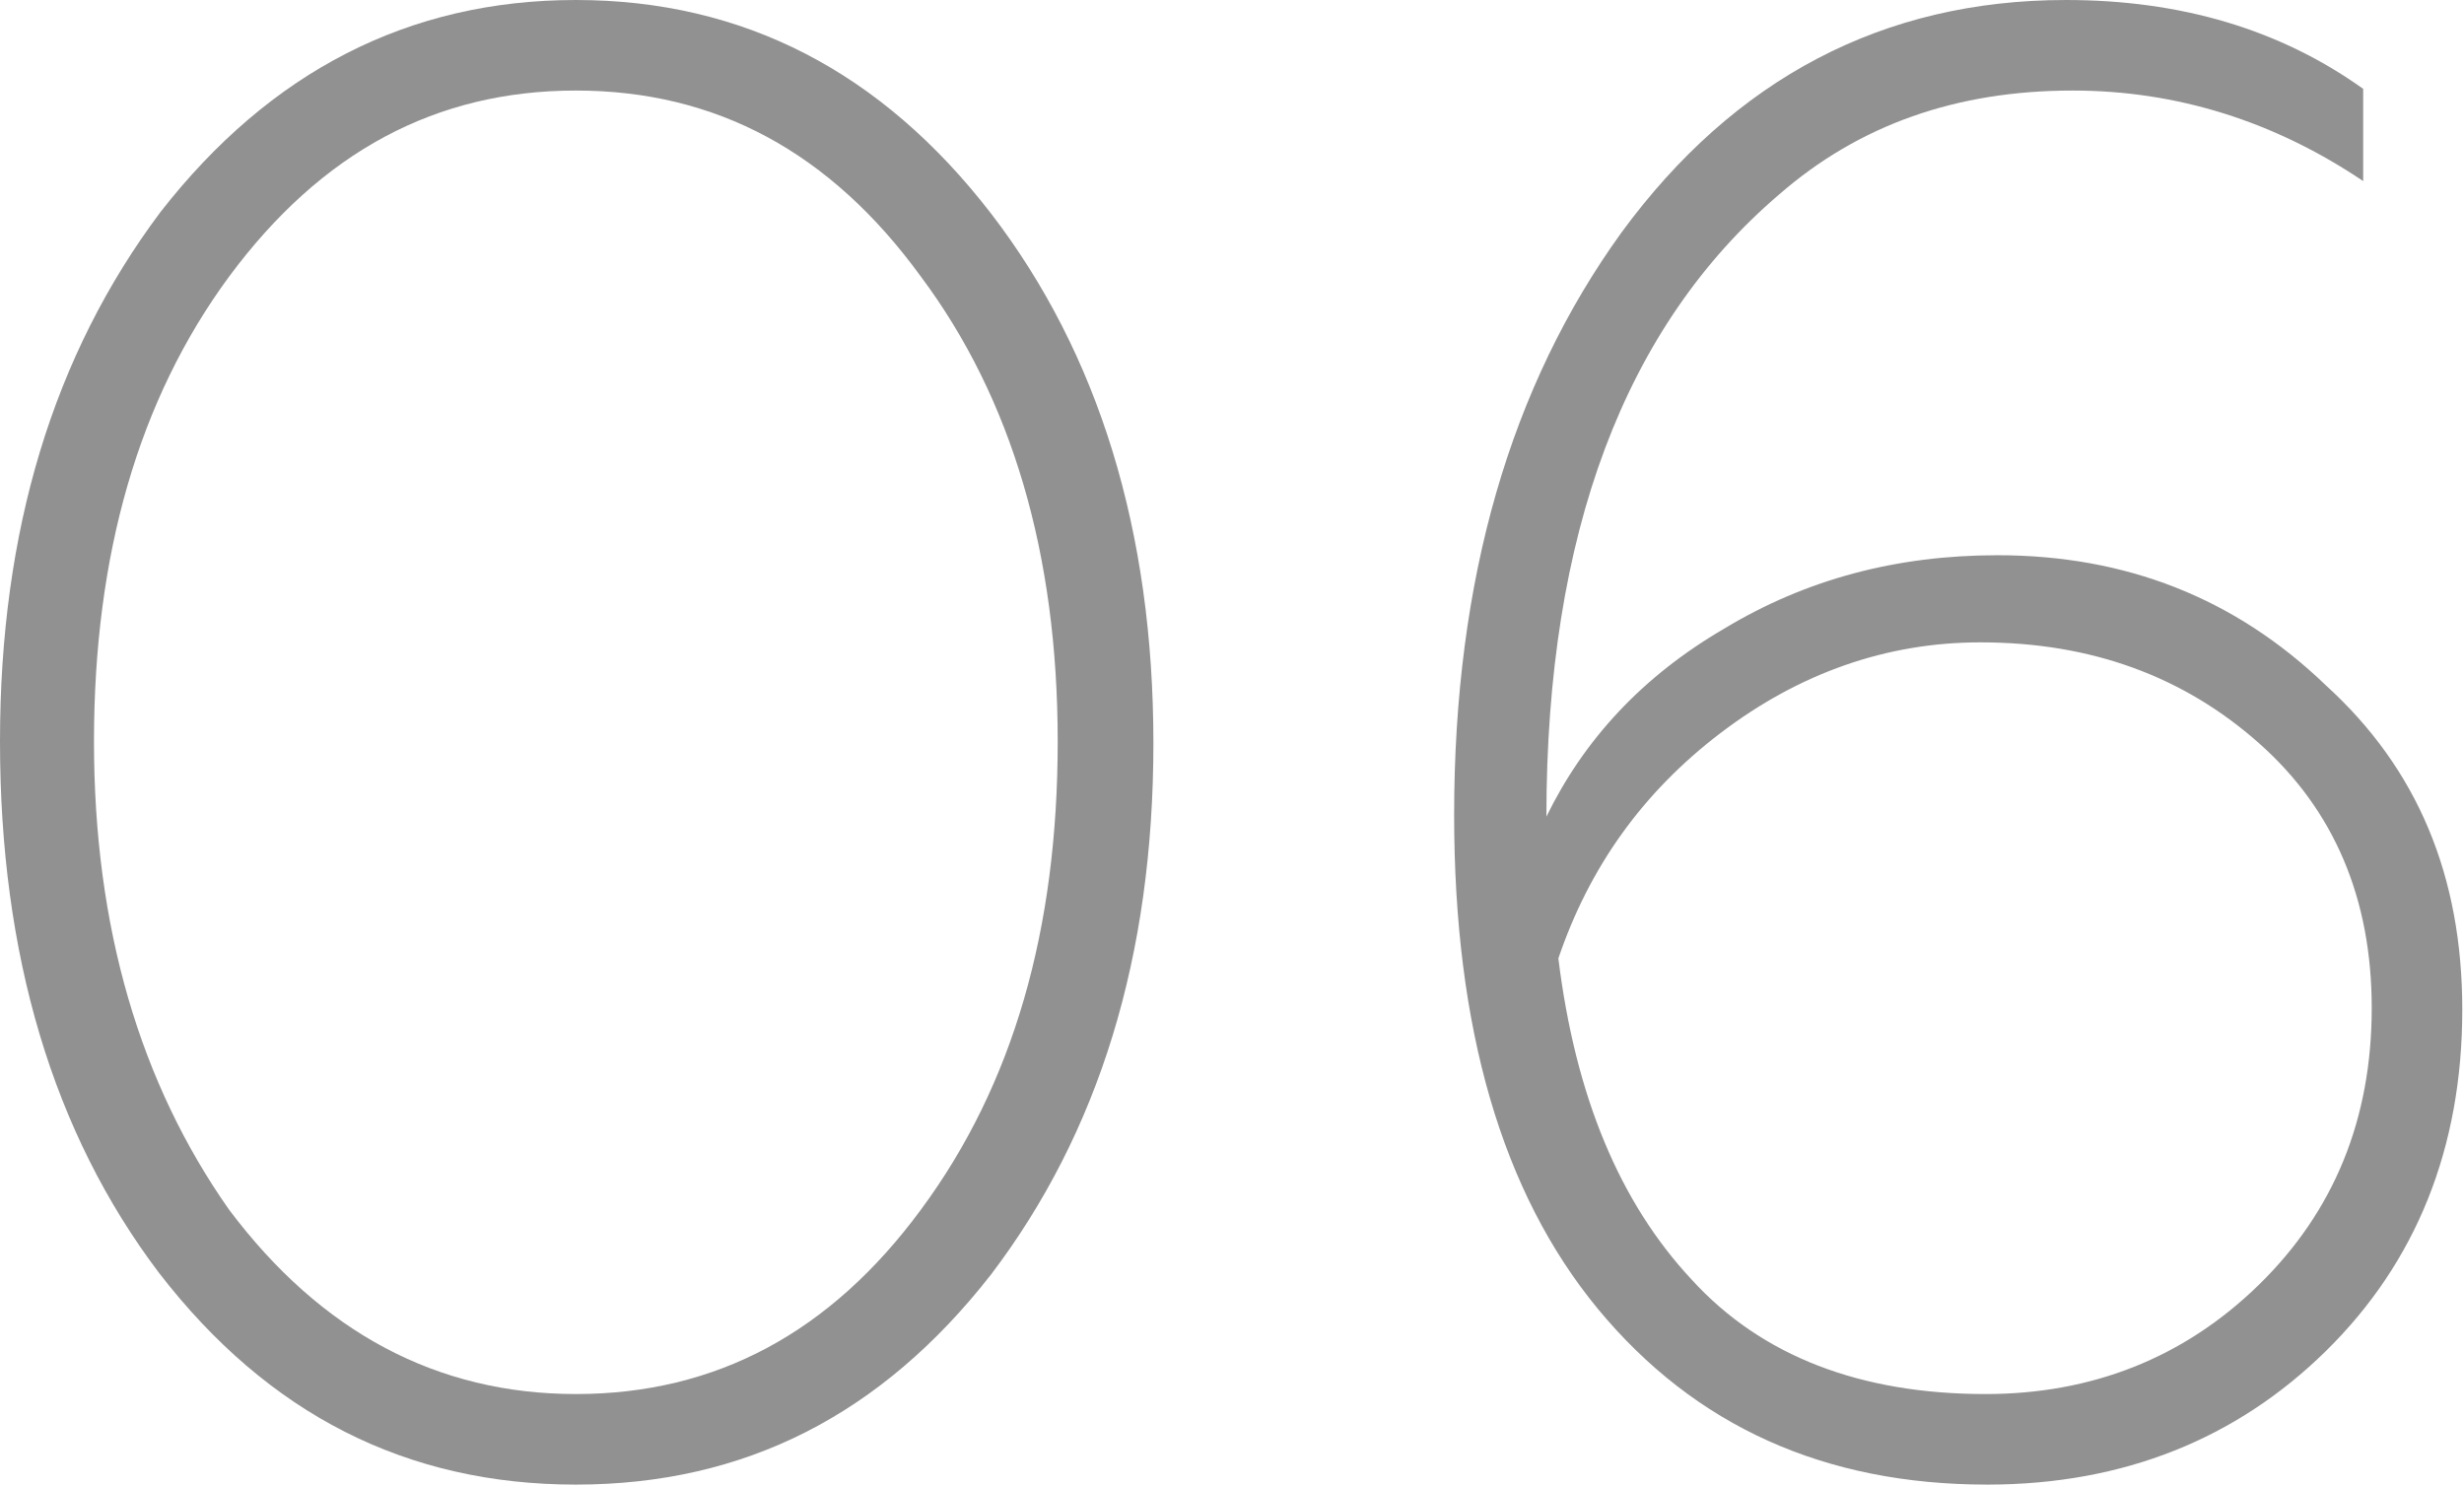 <?xml version="1.0" encoding="UTF-8"?> <!-- Generator: Adobe Illustrator 18.0.0, SVG Export Plug-In . SVG Version: 6.00 Build 0) --> <svg xmlns="http://www.w3.org/2000/svg" xmlns:xlink="http://www.w3.org/1999/xlink" id="Слой_1" x="0px" y="0px" viewBox="0 0 144.2 86.9" xml:space="preserve"> <g> <g> <path fill="#919191" d="M33.7,86.9c-9.9,0-18-4.1-24.4-12.4C3.1,66.3,0,55.9,0,43.4c0-12.3,3.1-22.6,9.4-31 C15.8,4.2,23.9,0,33.7,0C43.5,0,51.6,4.2,58,12.5c6.3,8.2,9.5,18.6,9.5,31c0,12.5-3.2,22.8-9.5,31.1 C51.6,82.8,43.6,86.9,33.7,86.9z M13.4,70.8c5.4,7.2,12.2,10.8,20.3,10.8c8.2,0,14.9-3.6,20.2-10.8c5.4-7.3,8-16.4,8-27.4 c0-11-2.7-20.1-8-27.2c-5.3-7.3-12-10.9-20.2-10.9c-8.2,0-14.9,3.6-20.3,10.9c-5.3,7.2-7.9,16.3-7.9,27.2 C5.5,54.3,8.2,63.4,13.4,70.8z"></path> <path fill="#919191" d="M116.3,86.9c-9.5,0-17.1-3.4-22.8-10.3c-5.6-6.8-8.4-16.4-8.4-28.9c0-13.8,3.3-25.1,9.8-34.1 c6.6-9,15.3-13.6,26-13.6c6.7,0,12.5,1.7,17.4,5.2v5.4c-5.2-3.5-10.9-5.3-17-5.3c-6.8,0-12.5,2-17.2,6.1 c-9,7.7-13.6,19.8-13.6,36.4c2.2-4.5,5.6-8.2,10.4-11c4.8-2.9,10.1-4.3,16-4.3c7.5,0,13.9,2.5,19.2,7.6c5.4,4.9,8,11.2,8,19 c0,8.1-2.7,14.8-8,20C130.9,84.2,124.3,86.9,116.3,86.9z M116.2,81.6c6.2,0,11.6-2.1,16-6.4c4.4-4.3,6.6-9.7,6.6-16.2 c0-6.4-2.2-11.6-6.6-15.5c-4.4-3.9-9.8-5.9-16.3-5.9c-5.5,0-10.6,1.8-15.2,5.3c-4.6,3.5-7.7,7.9-9.5,13.2c1,8.1,3.6,14.3,7.8,18.8 C103.1,79.4,108.9,81.6,116.2,81.6z"></path> </g> </g> </svg> 